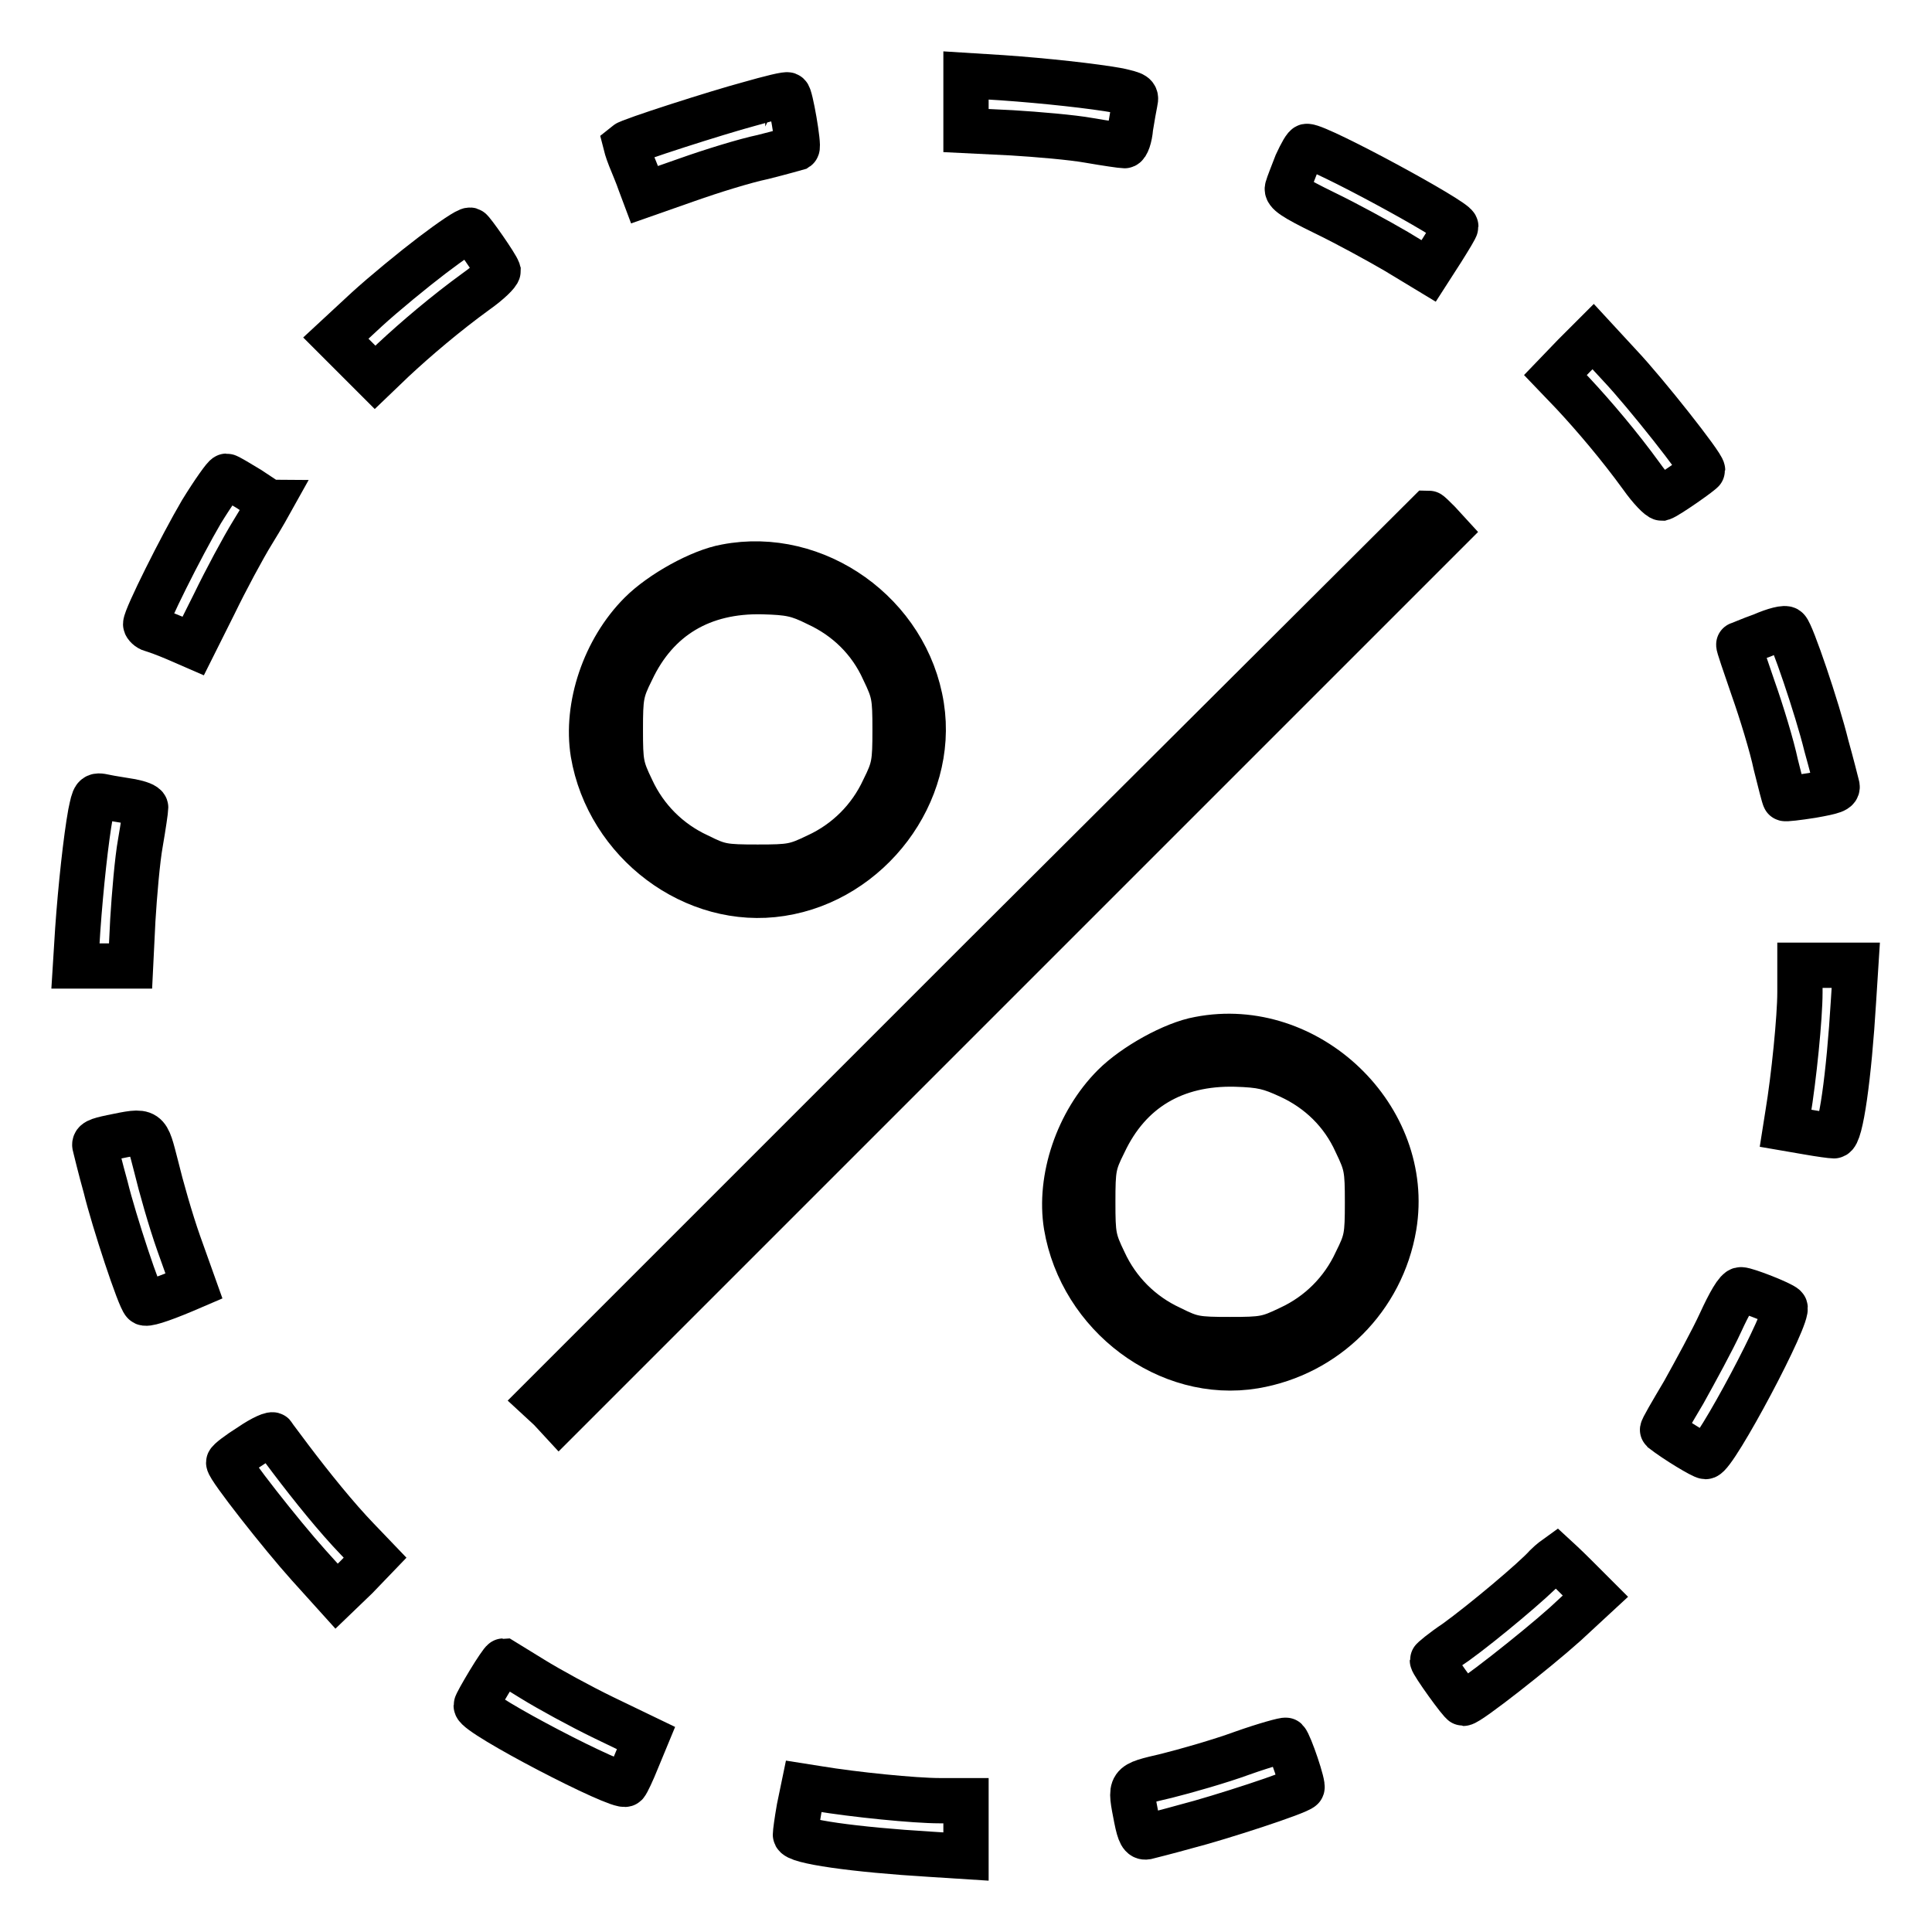 <?xml version="1.0" encoding="utf-8"?>
<!-- Svg Vector Icons : http://www.onlinewebfonts.com/icon -->
<!DOCTYPE svg PUBLIC "-//W3C//DTD SVG 1.1//EN" "http://www.w3.org/Graphics/SVG/1.1/DTD/svg11.dtd">
<svg version="1.1" xmlns="http://www.w3.org/2000/svg" xmlns:xlink="http://www.w3.org/1999/xlink" x="0px" y="0px" viewBox="0 0 256 256" enable-background="new 0 0 256 256" xml:space="preserve">
<g><g><g><path stroke-width="6" fill-opacity="0" stroke="#000000"  d="M128,13.6v3.7l6.1,0.3c3.3,0.2,8,0.6,10.2,1c2.3,0.4,4.4,0.7,4.7,0.7c0.3,0,0.7-1.1,0.8-2.4c0.2-1.3,0.5-2.9,0.6-3.4c0.2-0.9,0-1-2.2-1.5c-3.3-0.6-9.7-1.3-15.4-1.7L128,10L128,13.6L128,13.6z"/><path stroke-width="6" fill-opacity="0" stroke="#000000"  d="M99.2,13.8c-4.1,1.1-15.7,4.8-16.3,5.3c0,0,0.2,0.8,0.6,1.8c0.4,1,1,2.4,1.3,3.3l0.6,1.6l5.7-2c3.1-1.1,7.6-2.5,10-3c2.4-0.6,4.5-1.2,4.5-1.2c0.3-0.2-0.9-7.1-1.2-7C104.4,12.4,102,13,99.2,13.8z"/><path stroke-width="6" fill-opacity="0" stroke="#000000"  d="M171.8,21.7c-0.5,1.3-1.1,2.8-1.2,3.2c-0.2,0.6,0.8,1.3,4.9,3.3c2.9,1.4,7.1,3.7,9.5,5.1l4.3,2.6l1.8-2.8c1-1.6,1.8-2.9,1.8-3.1c0-0.8-18.1-10.6-19.7-10.6C173,19.3,172.4,20.4,171.8,21.7z"/><path stroke-width="6" fill-opacity="0" stroke="#000000"  d="M57.3,33.8c-2.5,1.9-6.4,5.1-8.7,7.2l-4.1,3.8l2.6,2.6l2.6,2.6l2.4-2.3c3-2.8,7-6.2,11-9.1c1.7-1.2,2.9-2.4,2.9-2.7c-0.2-0.7-3.5-5.4-3.7-5.4C62,30.4,59.8,31.9,57.3,33.8z"/><path stroke-width="6" fill-opacity="0" stroke="#000000"  d="M208.6,47.1l-2.5,2.6l2.3,2.4c2.8,3,6.2,7,9.1,11c1.2,1.7,2.4,2.9,2.7,2.9c0.7-0.2,5.4-3.5,5.4-3.7c0-0.7-7.6-10.3-10.9-13.8l-3.6-3.9L208.6,47.1z"/><path stroke-width="6" fill-opacity="0" stroke="#000000"  d="M26.7,67.8c-2.7,4.6-7.4,14-7.4,14.9c0,0.2,0.4,0.6,0.8,0.7c0.4,0.1,1.8,0.6,3.2,1.2l2.3,1l2.8-5.6c1.5-3.1,3.8-7.4,5.1-9.5c1.3-2.1,2.3-3.9,2.3-3.9c-0.1,0-1.3-0.8-2.8-1.8c-1.5-0.9-2.8-1.7-3-1.7C29.8,63.1,28.3,65.2,26.7,67.8z"/><path stroke-width="6" fill-opacity="0" stroke="#000000"  d="M130.3,126.8l-58.7,58.7l1.3,1.2l1.2,1.3l58.8-58.8l58.8-58.8l-1.1-1.2c-0.6-0.6-1.2-1.2-1.3-1.2C189.2,68.1,162.6,94.6,130.3,126.8z"/><path stroke-width="6" fill-opacity="0" stroke="#000000"  d="M96.2,75.1c-3.4,0.6-8.6,3.5-11.3,6.2c-4.8,4.8-7.3,12.3-6.3,18.5c2,11.8,13.4,20.4,24.9,18.6c11.7-1.8,20.4-13.3,18.6-24.8C120.2,81.4,108.1,72.8,96.2,75.1z M108.3,80c3.9,1.8,7,4.8,8.8,8.8c1.4,2.9,1.5,3.5,1.5,7.9s-0.1,5.1-1.5,7.9c-1.8,3.9-4.9,7-8.8,8.8c-2.9,1.4-3.5,1.5-7.9,1.5c-4.5,0-5.1-0.1-7.9-1.5c-3.9-1.8-7-4.9-8.8-8.8c-1.4-2.9-1.5-3.5-1.5-7.9s0.1-5.1,1.5-7.9c3.3-7,9.3-10.6,17.4-10.4C104.6,78.5,105.7,78.7,108.3,80z"/><path stroke-width="6" fill-opacity="0" stroke="#000000"  d="M233.5,84.2c-1.7,0.6-3,1.2-3.1,1.2c-0.1,0,0.8,2.6,1.9,5.8c1.1,3.1,2.5,7.7,3,10.1c0.6,2.4,1.1,4.4,1.2,4.5c0,0.1,1.7-0.1,3.6-0.4c2.8-0.5,3.5-0.7,3.3-1.3c-0.1-0.4-0.7-2.8-1.4-5.3c-1.2-4.9-4.6-14.9-5.2-15.4C236.6,83.1,235.1,83.5,233.5,84.2z"/><path stroke-width="6" fill-opacity="0" stroke="#000000"  d="M12,107.8c-0.6,3.3-1.3,9.7-1.7,15.4L10,128h3.6h3.7l0.3-6.1c0.2-3.3,0.6-8,1-10.2c0.4-2.3,0.7-4.4,0.7-4.7s-0.9-0.6-1.9-0.8c-1.1-0.2-2.6-0.4-3.5-0.6C12.5,105.3,12.5,105.4,12,107.8z"/><path stroke-width="6" fill-opacity="0" stroke="#000000"  d="M238.5,131.5c0,3.3-0.8,11.3-1.6,16.1l-0.3,1.9l2.9,0.5c1.7,0.3,3.2,0.5,3.5,0.5c0.9,0,2-7.9,2.6-17.9l0.3-4.7h-3.7h-3.7V131.5L238.5,131.5z"/><path stroke-width="6" fill-opacity="0" stroke="#000000"  d="M158.9,137.7c-3.4,0.6-8.6,3.5-11.3,6.2c-4.8,4.8-7.3,12.3-6.3,18.5c2,11.9,13.5,20.5,24.9,18.6c9.5-1.6,16.9-9,18.5-18.5C187.1,148.1,173.3,134.9,158.9,137.7z M170.9,142.6c3.9,1.8,7,4.8,8.8,8.8c1.4,2.9,1.5,3.5,1.5,7.9c0,4.5-0.1,5.1-1.5,7.9c-1.8,3.9-4.9,7-8.8,8.8c-2.9,1.4-3.5,1.5-7.9,1.5c-4.5,0-5.1-0.1-7.9-1.5c-3.9-1.8-7-4.9-8.8-8.8c-1.4-2.9-1.5-3.5-1.5-7.9c0-4.5,0.1-5.1,1.5-7.9c3.3-7,9.3-10.6,17.4-10.4C167.2,141.1,168.3,141.4,170.9,142.6z"/><path stroke-width="6" fill-opacity="0" stroke="#000000"  d="M14.8,150.7c-1.9,0.4-2.4,0.6-2.2,1.2c0.1,0.4,0.7,2.9,1.4,5.4c1.1,4.5,4.5,14.8,5.1,15.3c0.2,0.3,2.1-0.3,5.2-1.6l1.4-0.6l-2-5.6c-1.1-3.1-2.4-7.7-3-10.2C19.4,149.6,19.7,149.7,14.8,150.7z"/><path stroke-width="6" fill-opacity="0" stroke="#000000"  d="M228,175.2c-1.1,2.4-3.4,6.6-4.9,9.3c-1.6,2.7-2.9,4.9-2.8,5c1.8,1.4,5.3,3.5,5.7,3.5c1.2,0,11.3-19,10.5-19.8c-0.5-0.5-5.1-2.3-5.8-2.3C230.2,170.8,229.1,172.8,228,175.2z"/><path stroke-width="6" fill-opacity="0" stroke="#000000"  d="M33.2,191.6c-1.6,1-2.9,2-2.9,2.2c0,0.7,7,9.6,10.6,13.6l3.7,4.1l2.6-2.5l2.5-2.6l-2.3-2.4c-2.8-2.9-6.1-7-8.9-10.7c-1.1-1.5-2.2-2.9-2.3-3.1C36.2,189.9,34.8,190.5,33.2,191.6z"/><path stroke-width="6" fill-opacity="0" stroke="#000000"  d="M204.9,207.5c-1.6,1.8-8.4,7.5-12,10.1c-1.8,1.2-3.1,2.3-3.1,2.4c0,0.4,3.8,5.7,4.1,5.7c0.7,0,9.6-7,13.5-10.5l4-3.7l-2.6-2.6c-1.4-1.4-2.6-2.5-2.6-2.5S205.5,206.9,204.9,207.5z"/><path stroke-width="6" fill-opacity="0" stroke="#000000"  d="M64.8,222.9c-0.9,1.5-1.7,2.9-1.7,3.1c0,1.2,19.1,11.1,19.8,10.4c0.2-0.2,0.9-1.7,1.5-3.2l1.2-2.9l-5.6-2.7c-3.1-1.5-7.3-3.8-9.4-5.1c-2.1-1.3-3.9-2.4-3.9-2.4C66.6,220.1,65.7,221.4,64.8,222.9z"/><path stroke-width="6" fill-opacity="0" stroke="#000000"  d="M164.6,232.3c-3,1.1-7.6,2.4-10,3c-5.1,1.2-4.9,1-4,5.7c0.4,2,0.7,2.5,1.3,2.4c0.4-0.1,2.8-0.7,5.3-1.4c4.3-1.1,14.8-4.5,15.3-5.1c0.3-0.2-1.6-5.8-2.1-6.3C170.3,230.5,167.7,231.2,164.6,232.3z"/><path stroke-width="6" fill-opacity="0" stroke="#000000"  d="M105.9,239.6c-0.3,1.7-0.5,3.2-0.5,3.5c0,0.9,7.9,2,17.9,2.6l4.7,0.3v-3.7v-3.7h-3.5c-3.3,0-11.3-0.8-16.1-1.6l-1.9-0.3L105.9,239.6z"/></g></g></g>
</svg>